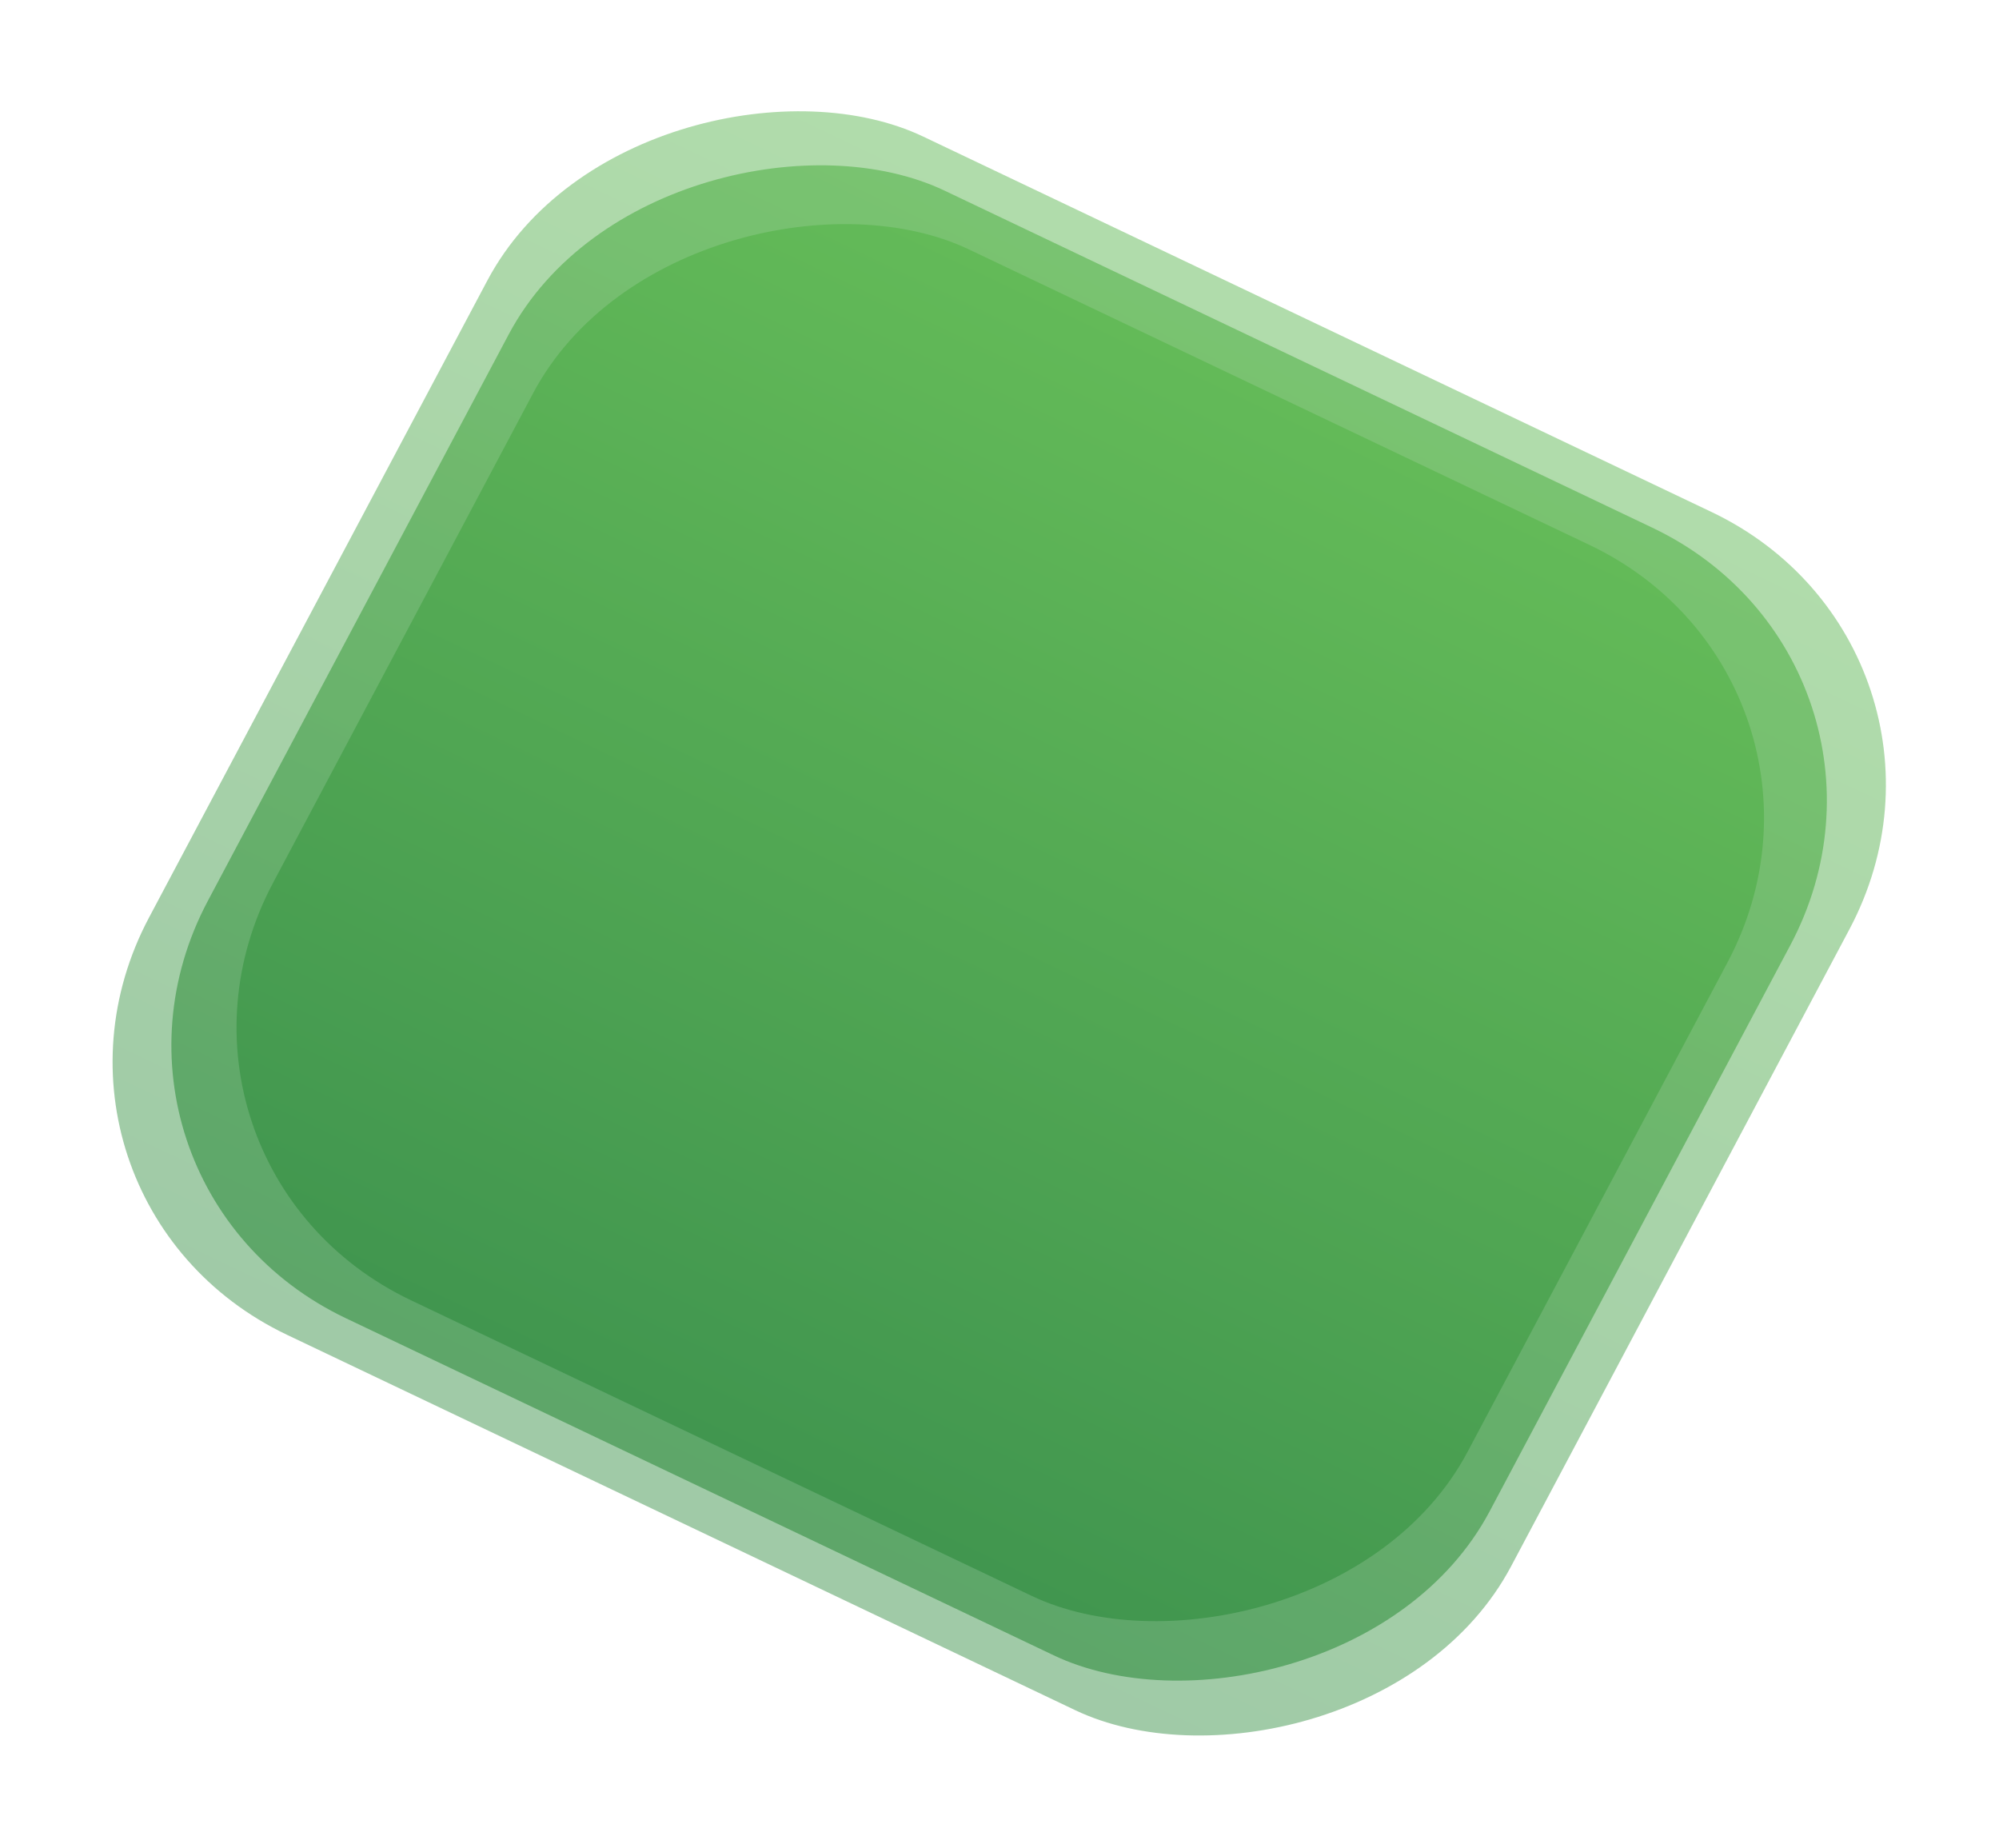 <?xml version="1.0" encoding="UTF-8"?> <svg xmlns="http://www.w3.org/2000/svg" width="1258" height="1163" viewBox="0 0 1258 1163" fill="none"><rect opacity="0.5" width="853.88" height="949.287" rx="200" transform="matrix(0.469 -0.883 0.903 0.43 0 753.953)" fill="url(#paint0_linear_286_168)"></rect><rect opacity="0.7" width="803.531" height="893.313" rx="200" transform="matrix(0.469 -0.883 0.903 0.43 37 743.496)" fill="url(#paint1_linear_286_168)"></rect><rect width="748.85" height="832.522" rx="200" transform="matrix(0.469 -0.883 0.903 0.43 78 732.215)" fill="url(#paint2_linear_286_168)"></rect><defs><linearGradient id="paint0_linear_286_168" x1="0" y1="474.644" x2="853.88" y2="474.644" gradientUnits="userSpaceOnUse"><stop stop-color="#41964F"></stop><stop offset="1" stop-color="#63BA58"></stop></linearGradient><linearGradient id="paint1_linear_286_168" x1="0" y1="446.657" x2="803.531" y2="446.657" gradientUnits="userSpaceOnUse"><stop stop-color="#41964F"></stop><stop offset="1" stop-color="#63BA58"></stop></linearGradient><linearGradient id="paint2_linear_286_168" x1="0" y1="416.261" x2="748.85" y2="416.261" gradientUnits="userSpaceOnUse"><stop stop-color="#41964F"></stop><stop offset="1" stop-color="#63BA58"></stop></linearGradient></defs></svg> 